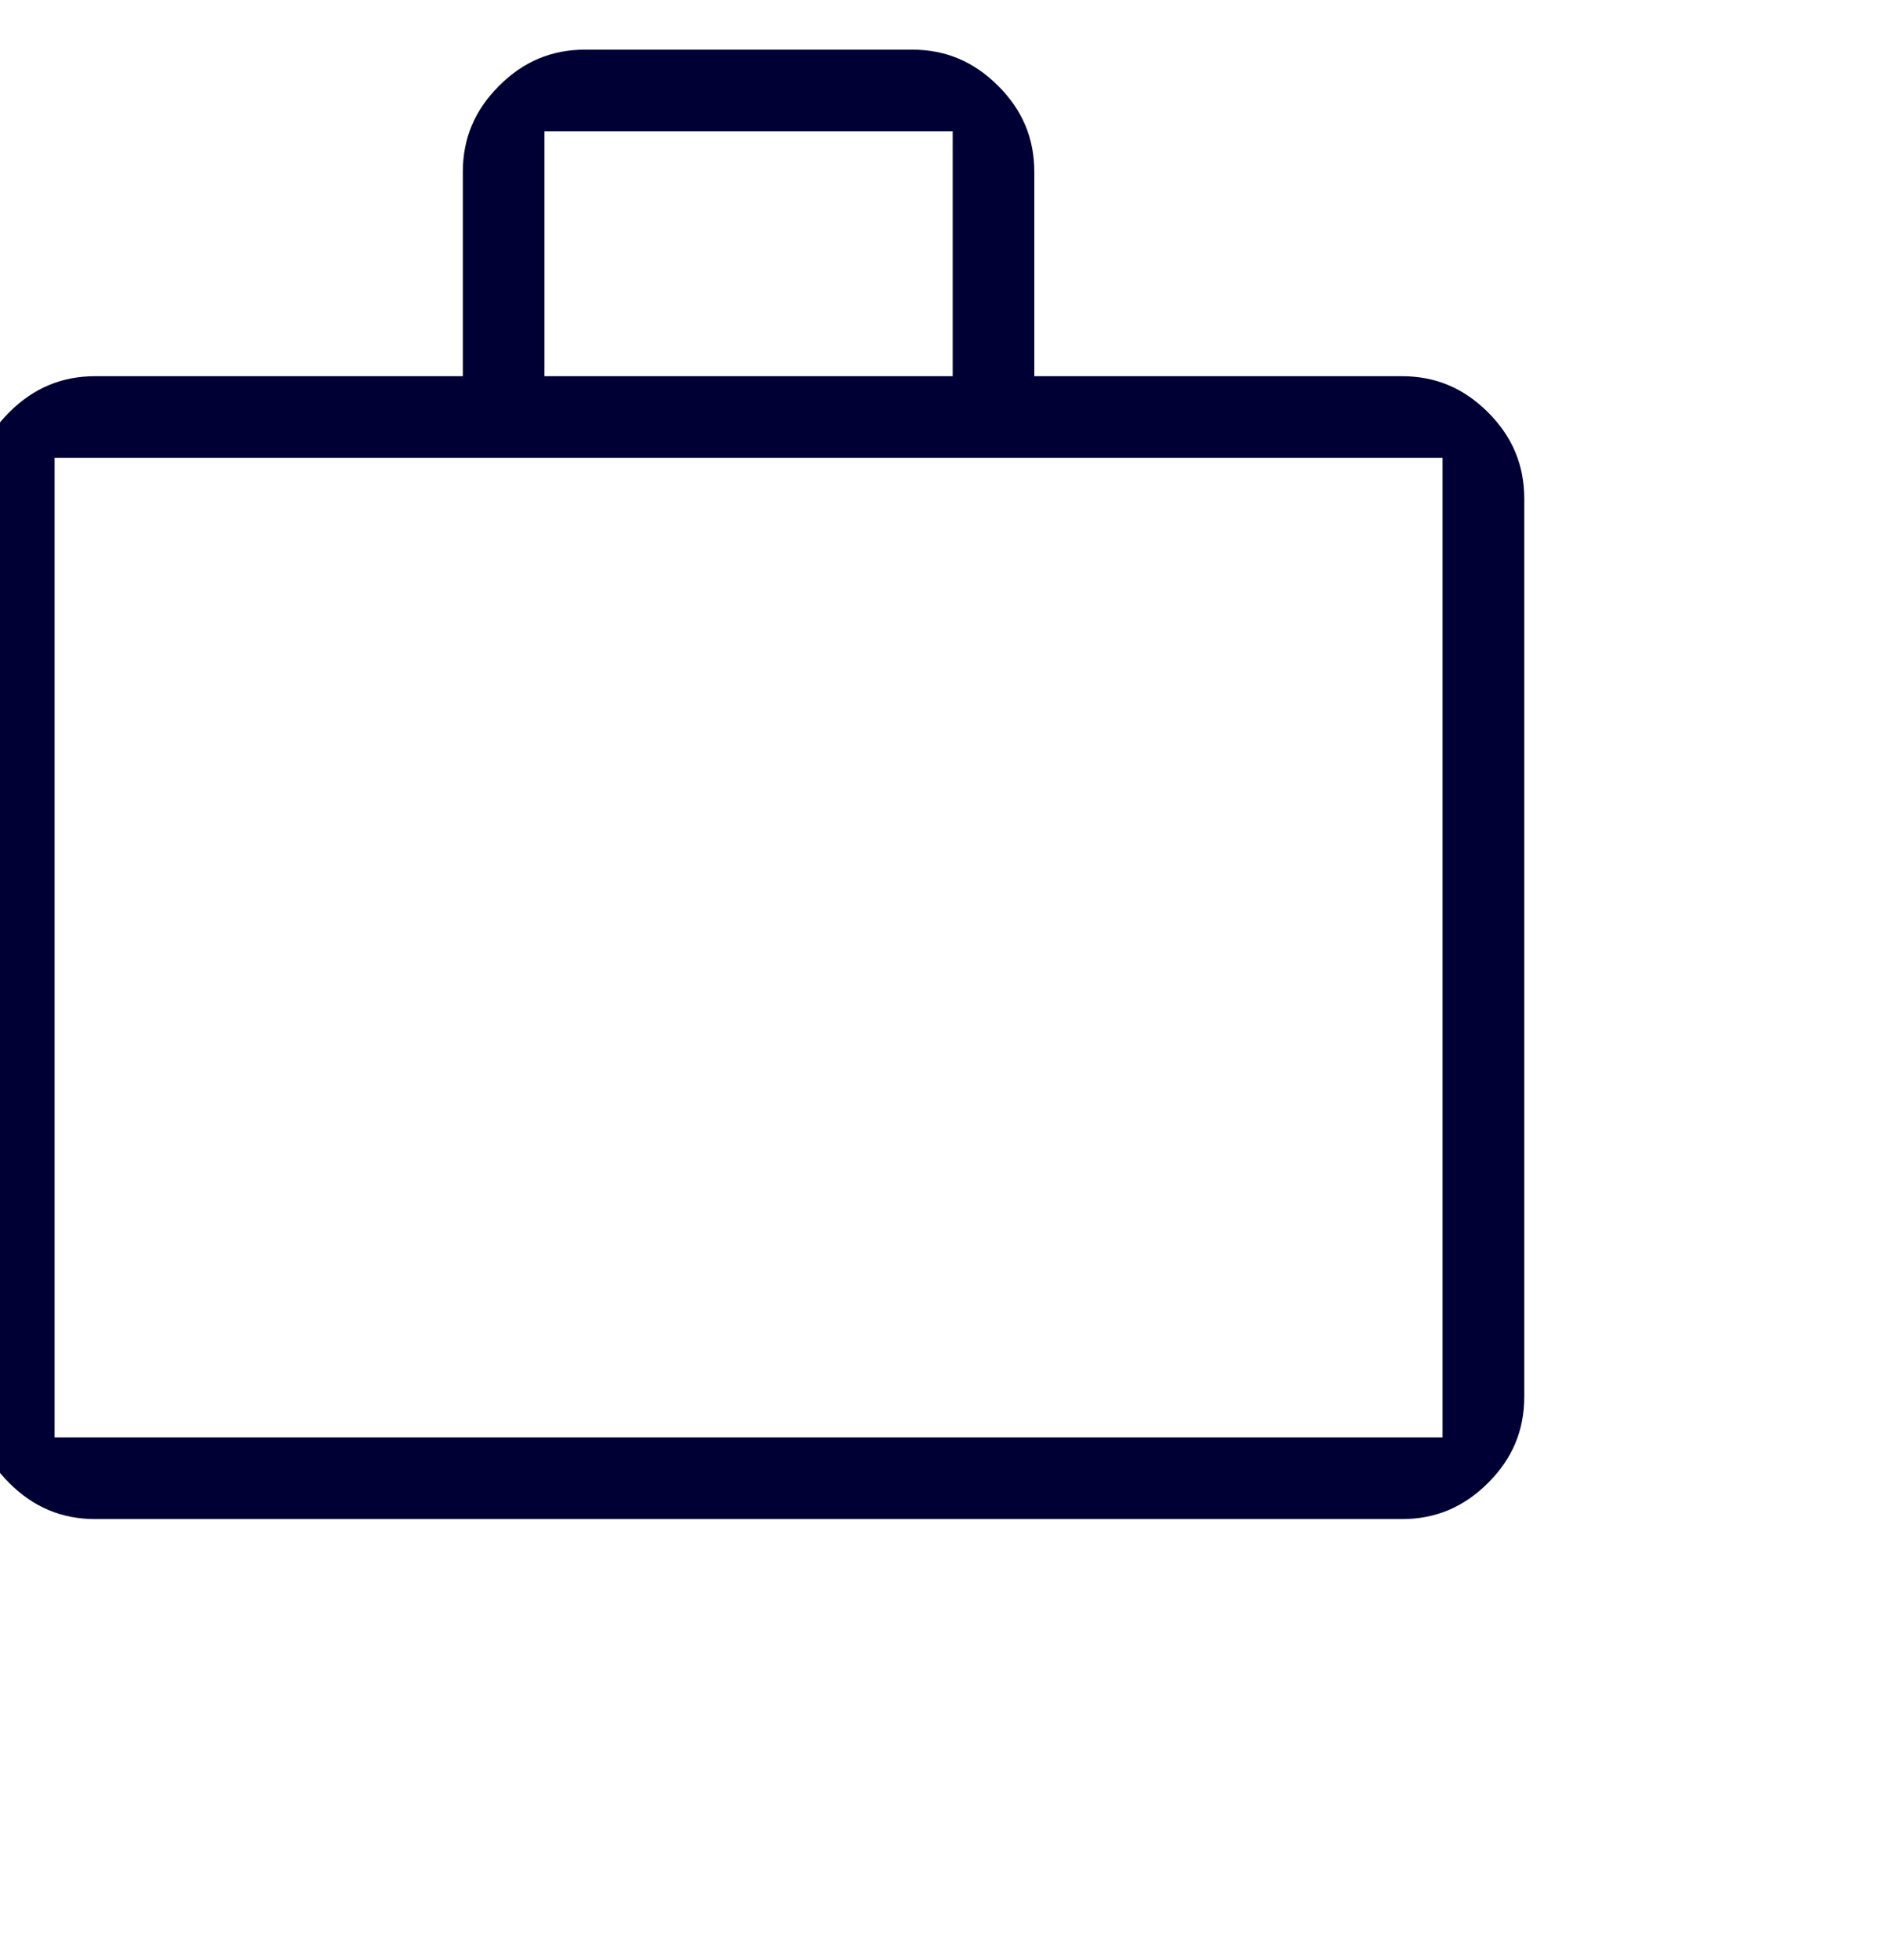 <svg width="24" height="25" viewBox="0 0 24 25" fill="none" xmlns="http://www.w3.org/2000/svg">
<g clip-path="url(#clip0_5_14640)">
<path d="M11.629 0.633C12.059 0.633 12.417 0.784 12.729 1.095C13.04 1.406 13.19 1.765 13.19 2.195V4.798H17.876C18.307 4.798 18.665 4.949 18.977 5.26C19.287 5.571 19.437 5.929 19.438 6.359V17.812C19.438 18.243 19.288 18.602 18.977 18.913C18.665 19.224 18.307 19.375 17.876 19.375H1.217C0.786 19.375 0.427 19.224 0.116 18.913C-0.195 18.602 -0.345 18.243 -0.345 17.812V6.359C-0.345 5.929 -0.195 5.571 0.116 5.26C0.427 4.949 0.786 4.798 1.217 4.798H5.902V2.195C5.902 1.765 6.053 1.406 6.364 1.095C6.675 0.784 7.033 0.633 7.464 0.633H11.629ZM0.696 5.839V18.333H18.396V5.839H0.696ZM-0.251 4.892L-0.394 5.048C-0.414 5.073 -0.434 5.099 -0.453 5.124C-0.392 5.044 -0.325 4.966 -0.251 4.892ZM6.943 1.674V4.798H12.149V1.674H6.943Z" fill="#010035"/>
</g>
<defs>
<clipPath id="clip0_5_14640">
<rect width="24" height="24" fill="white" transform="translate(0 0.633)"/>
</clipPath>
</defs>
</svg>
